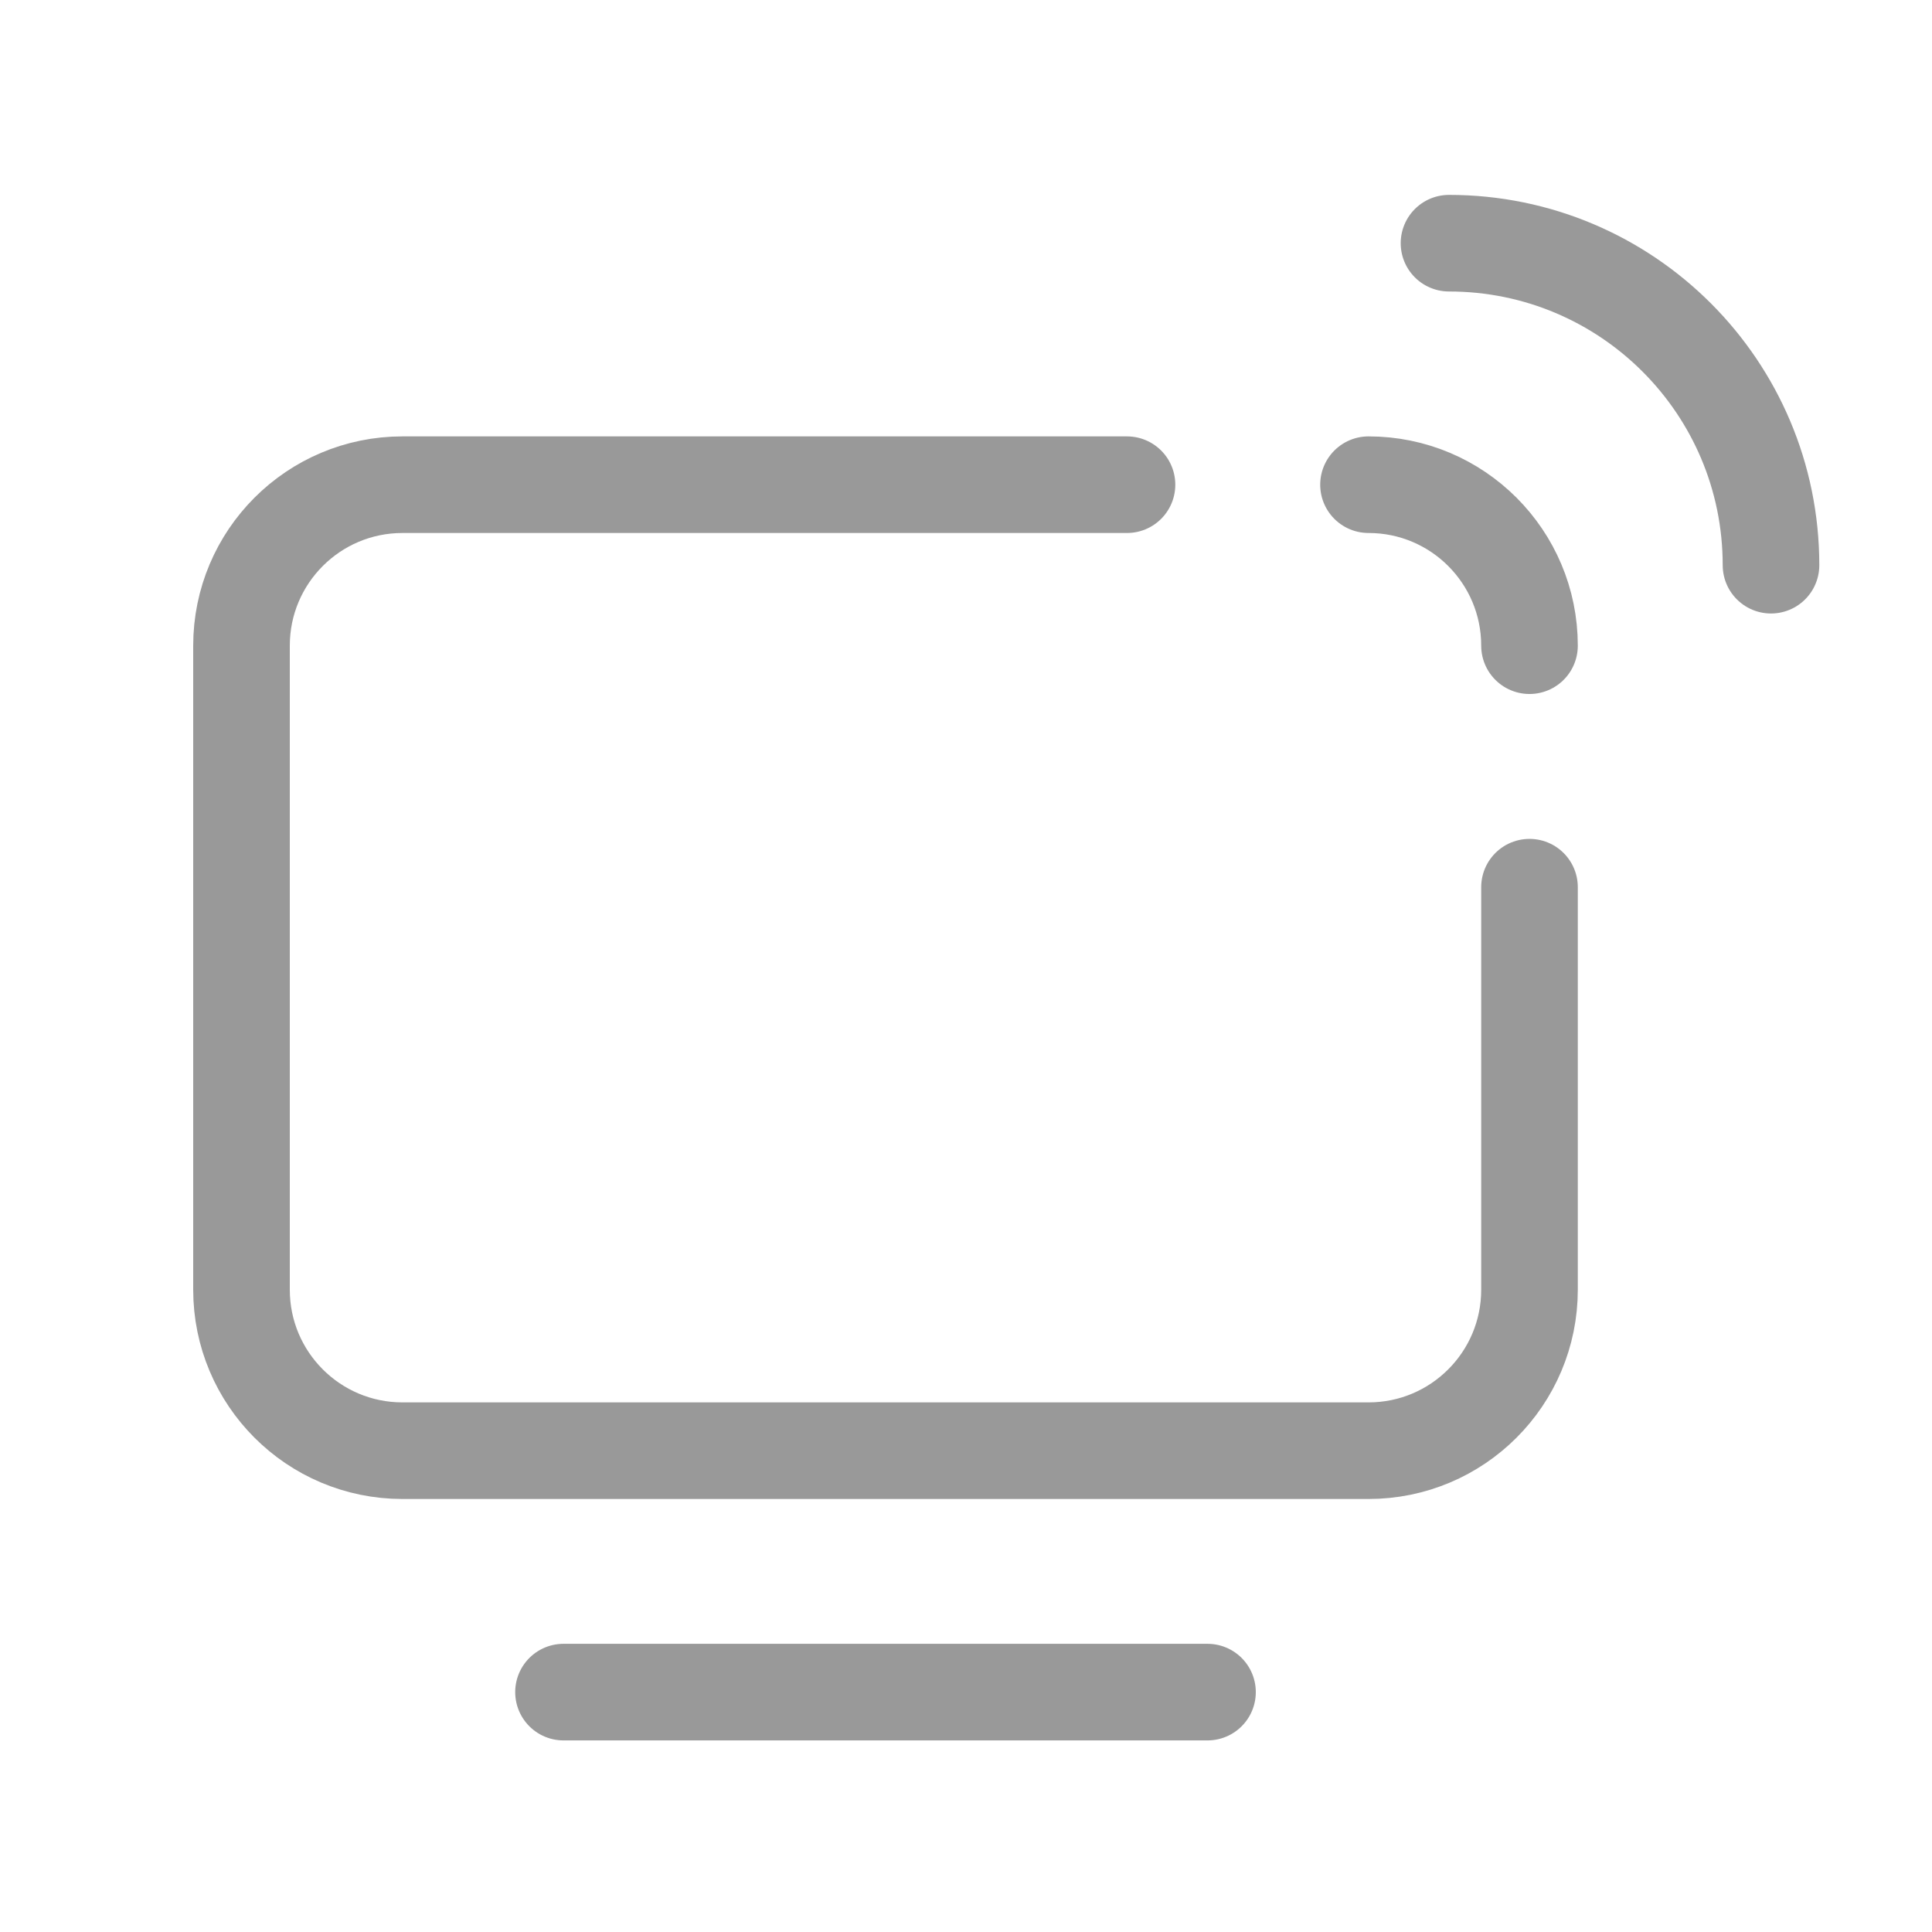 <?xml version="1.0" encoding="utf-8"?>
<svg xmlns="http://www.w3.org/2000/svg" width="24" height="24" viewBox="0 0 24 24" fill="none">
<g clip-path="url(#clip0_15203_12387)">
<path d="M17 6.021C18.105 6.021 19 6.916 19 8.021" stroke="#999999" stroke-width="1.2" stroke-linecap="round" stroke-linejoin="round"/>
<path d="M18 3.021C20.21 3.021 22 4.811 22 7.021" stroke="#999999" stroke-width="1.2" stroke-linecap="round" stroke-linejoin="round"/>
<path d="M19 11.021V16.021C19 17.126 18.105 18.021 17 18.021H5C3.895 18.021 3 17.126 3 16.021V8.021C3 6.916 3.895 6.021 5 6.021H14" stroke="#999999" stroke-width="1.2" stroke-linecap="round" stroke-linejoin="round"/>
<path d="M7 21.02H15" stroke="#999999" stroke-width="1.2" stroke-linecap="round" stroke-linejoin="round"/>
</g>
<defs>
<clipPath id="clip0_15203_12387">
<rect width="24" height="24" fill="white"/>
</clipPath>
</defs>
</svg>